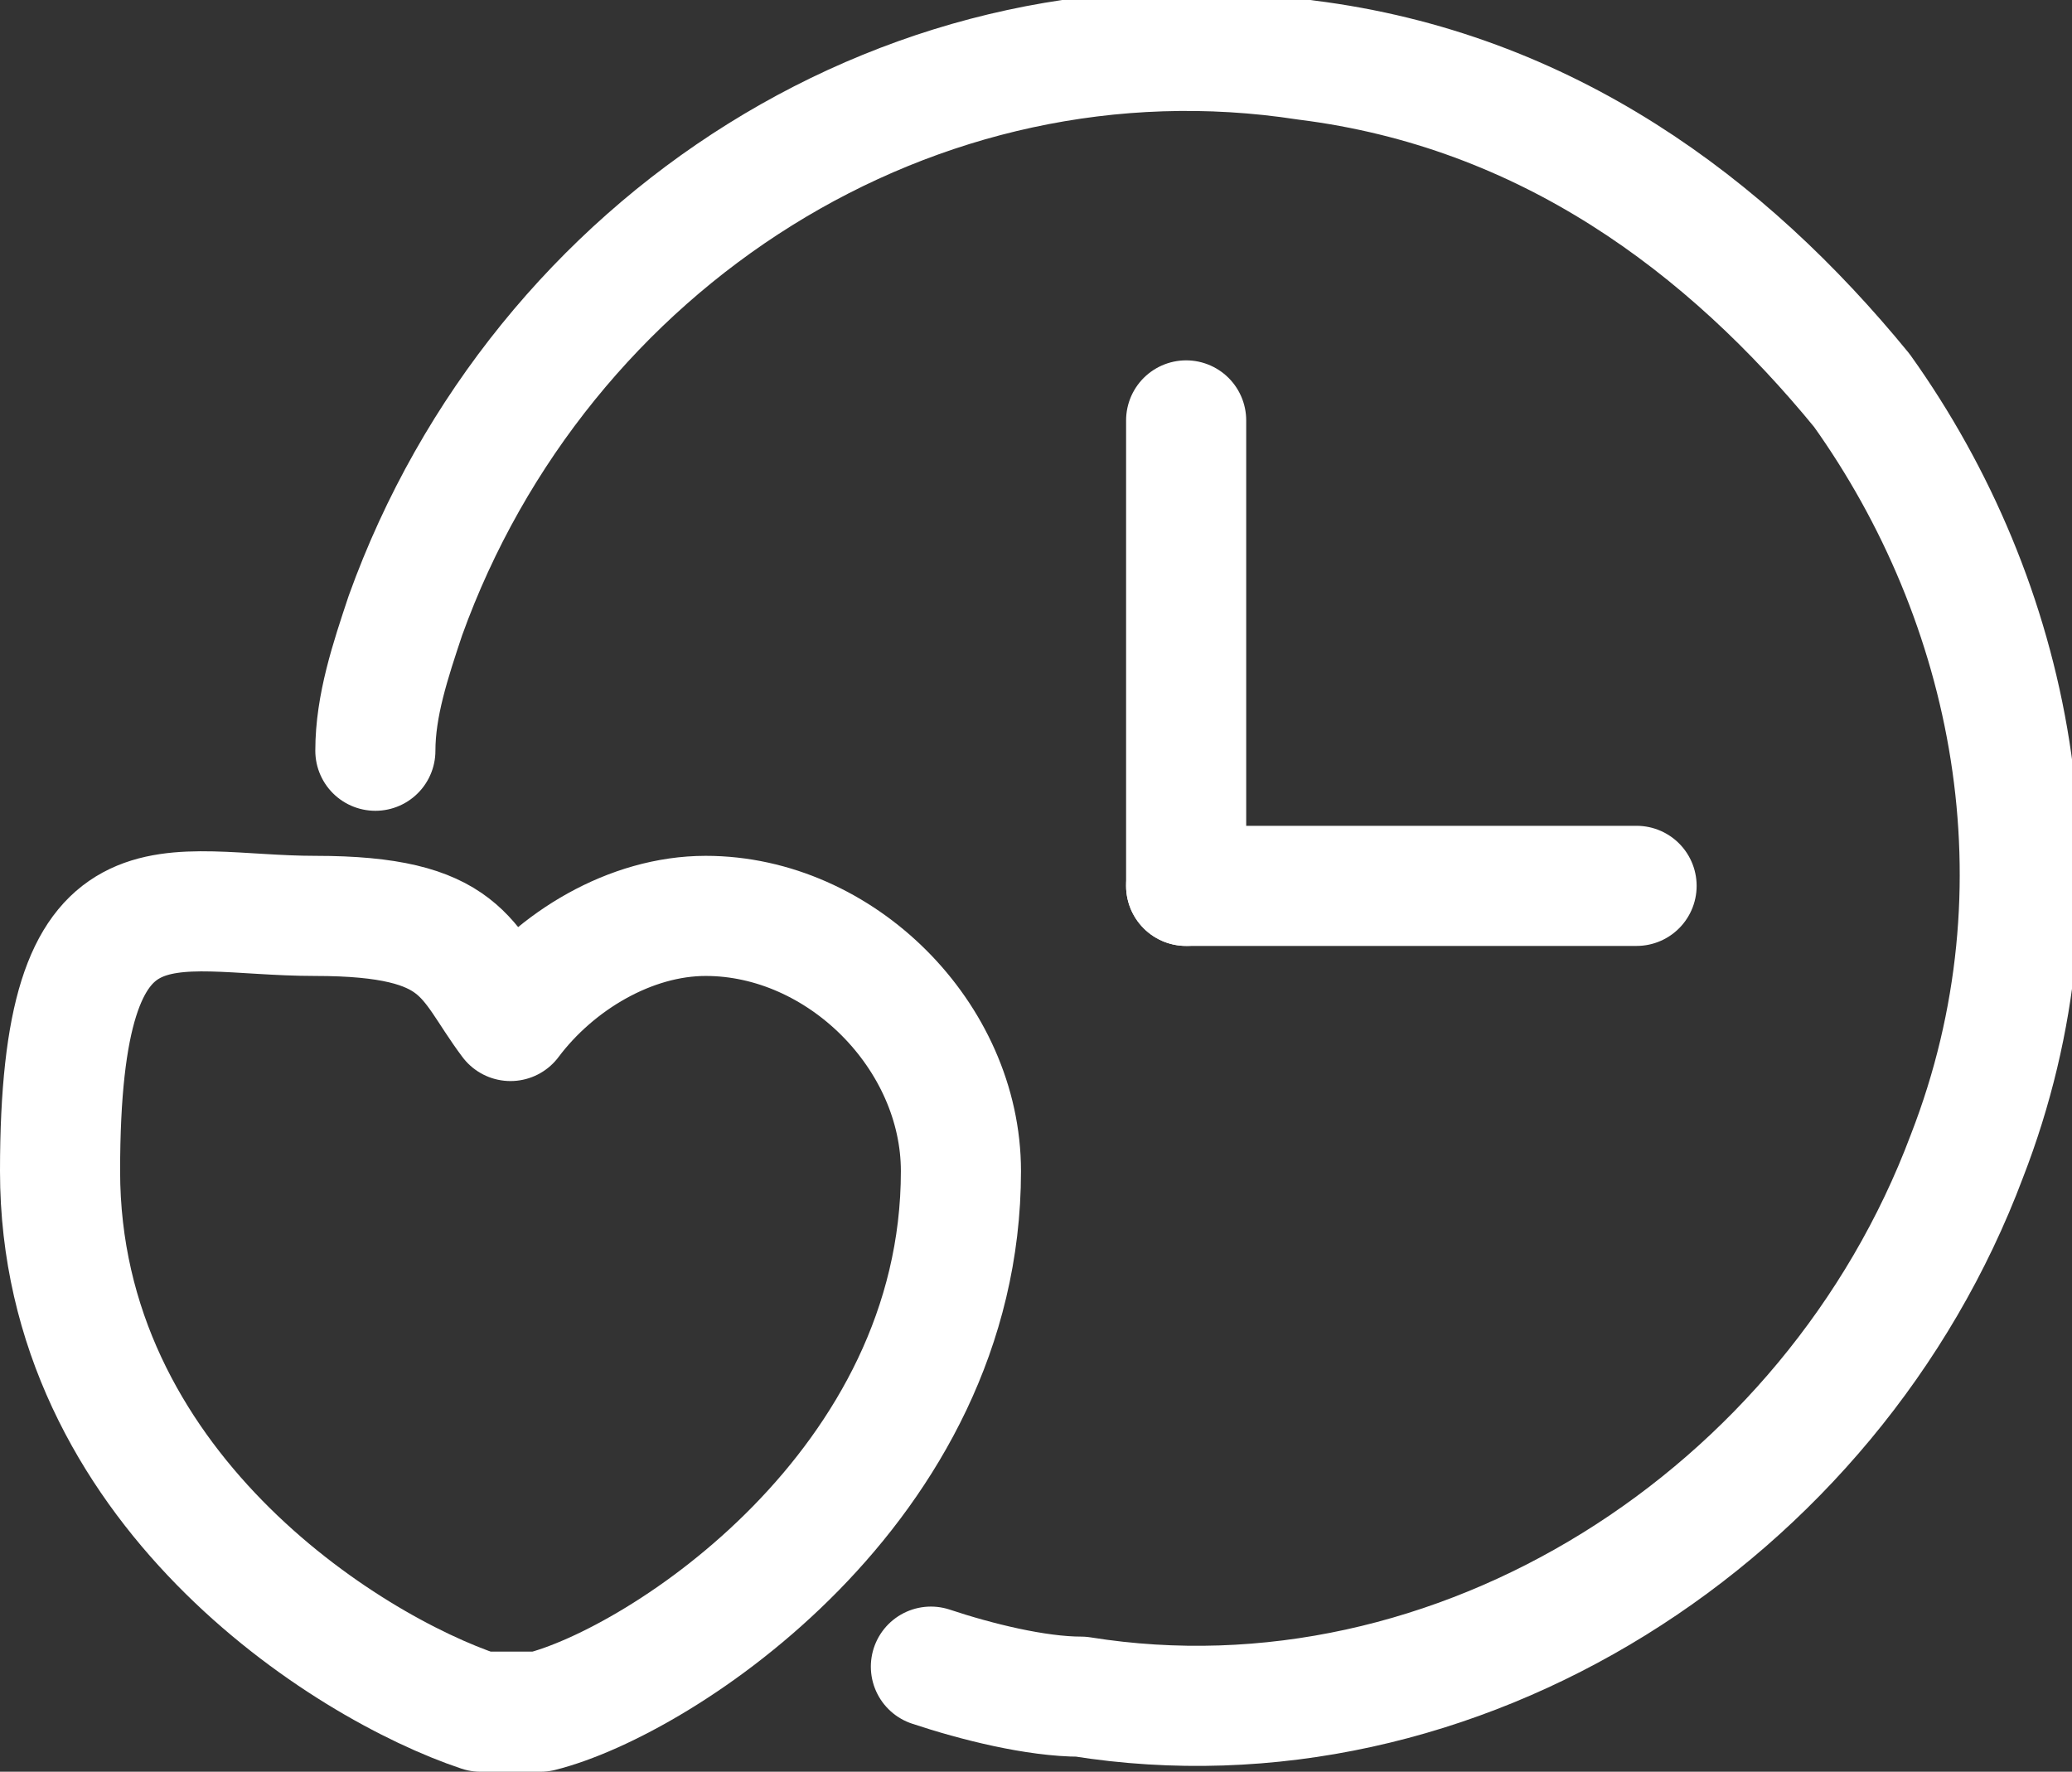 <?xml version="1.0" encoding="UTF-8"?>
<svg id="Layer_1" xmlns="http://www.w3.org/2000/svg" version="1.1" viewBox="0 0 13.8 11.8">
  <rect x="0" y="0" width="13.8" height="11.8" fill="#333333" stroke="none"/>
  <!-- Generator: Adobe Illustrator 29.4.0, SVG Export Plug-In . SVG Version: 2.1.0 Build 152)  -->
  <defs>
    <style>
      .st0 {
        fill: none;
        stroke: #ffffff;
        stroke-linecap: round;
        stroke-linejoin: round;
        stroke-width: .8px;
      }
    </style>
  </defs>
  <g id="Layer_1-2">
    <g>
      <path class="st0" d="M2.5,5c0-.3.1-.6.2-.9C3.6,1.6,6.1,0,8.7.4c1.6.2,2.8,1.1,3.7,2.2,1,1.4,1.4,3.3.7,5.1-.9,2.4-3.4,4-5.9,3.6-.3,0-.7-.1-1-.2"/>
      <line class="st0" x1="7.9" y1="2.8" x2="7.9" y2="5.9"/>
      <line class="st0" x1="10.9" y1="5.9" x2="7.9" y2="5.9"/>
      <path class="st0" d="M3.6,11.4c-.1,0-.3,0-.4,0-.9-.3-2.8-1.5-2.8-3.6s.7-1.7,1.7-1.7,1,.3,1.3.7c.3-.4.8-.7,1.3-.7.9,0,1.7.8,1.7,1.7,0,2.1-2,3.4-2.8,3.6Z"/>
    </g>
  </g>
</svg>